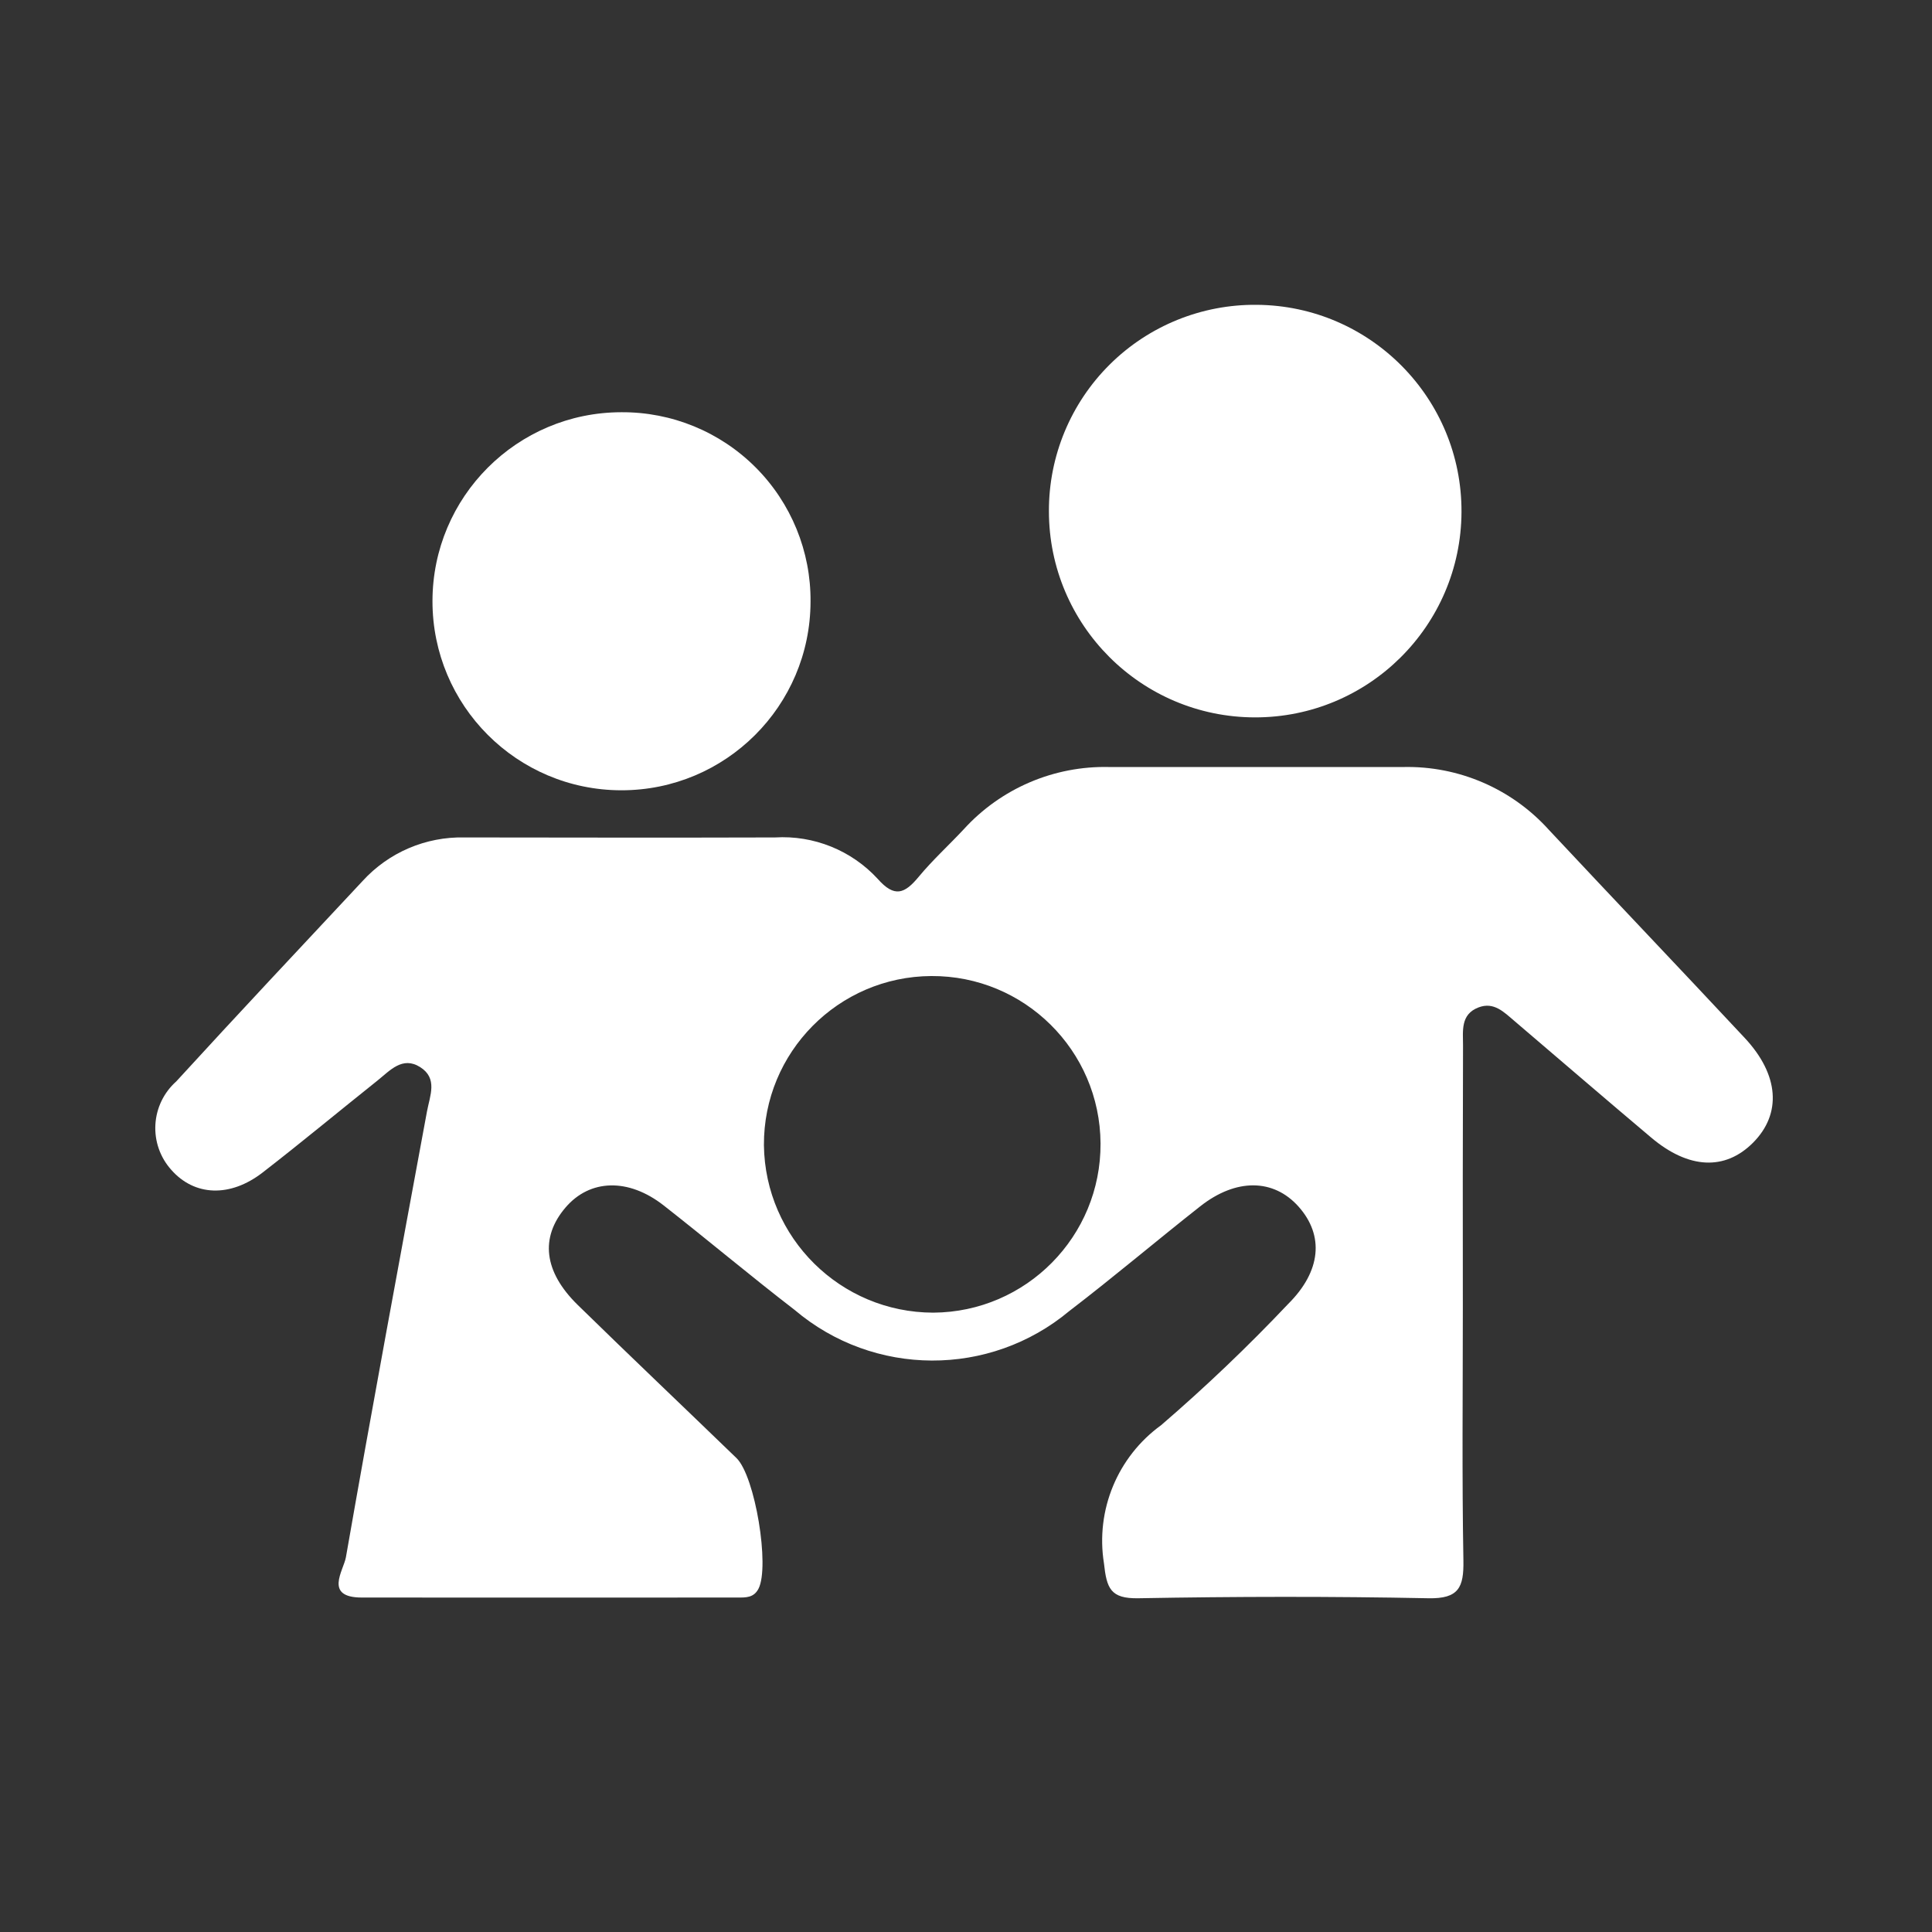 <?xml version="1.0" encoding="UTF-8"?>
<svg width="154px" height="154px" viewBox="0 0 154 154" xmlns="http://www.w3.org/2000/svg" xmlns:xlink="http://www.w3.org/1999/xlink" version="1.1">
 <rect x="0" y="0" width="154" height="154" fill="#333333" stroke="none"/>
 <!-- Generated by Pixelmator Pro 2.3 -->
 <g id="family">
  <g id="Group_45">
   <path id="Path_100" d="M116.603 104.199 C116.603 110.928 116.529 117.658 116.648 124.386 116.686 126.524 116.283 127.447 113.857 127.397 106.153 127.242 98.444 127.257 90.74 127.397 88.51 127.437 88.214 126.608 87.995 124.602 87.32 120.369 89.082 116.116 92.554 113.601 96.091 110.556 99.47 107.331 102.678 103.94 105.31 101.328 105.559 98.48 103.507 96.178 101.516 93.946 98.529 93.903 95.667 96.158 92.172 98.911 88.777 101.791 85.245 104.494 78.895 109.799 69.649 109.765 63.338 104.413 59.815 101.698 56.409 98.833 52.908 96.09 50.086 93.878 47.014 93.981 45.074 96.256 43.04 98.641 43.337 101.362 46.052 104.018 50.241 108.115 54.494 112.15 58.705 116.223 60.198 117.676 61.37 124.874 60.46 126.637 60.084 127.367 59.443 127.34 58.801 127.34 48.816 127.347 38.83 127.347 28.845 127.34 25.79 127.34 27.386 125.183 27.572 124.131 29.645 112.273 31.847 100.438 34.033 88.602 34.267 87.334 34.913 85.963 33.495 85.062 32.078 84.161 31.079 85.341 30.085 86.134 27.031 88.569 24.027 91.068 20.939 93.458 18.33 95.478 15.493 95.34 13.653 93.249 12.768 92.264 12.312 90.967 12.386 89.645 12.46 88.322 13.057 87.084 14.046 86.204 18.954 80.84 23.933 75.541 28.898 70.23 30.977 67.947 33.944 66.679 37.03 66.753 45.278 66.763 53.528 66.778 61.777 66.753 64.862 66.568 67.866 67.779 69.96 70.052 71.311 71.586 72.118 71.232 73.233 69.886 74.348 68.54 75.631 67.377 76.816 66.107 79.78 62.845 84.015 61.032 88.422 61.139 96.236 61.139 104.051 61.139 111.865 61.139 116.271 61.043 120.501 62.868 123.454 66.139 128.644 71.687 133.888 77.182 139.073 82.735 141.823 85.679 142.027 88.781 139.737 91.083 137.506 93.322 134.604 93.197 131.616 90.676 127.965 87.598 124.349 84.483 120.714 81.382 119.884 80.682 119.083 79.829 117.851 80.302 116.394 80.861 116.622 82.192 116.618 83.357 116.597 90.306 116.592 97.253 116.603 104.199 Z M74.388 104.632 C81.796 104.588 87.766 98.548 87.724 91.14 87.682 83.732 81.644 77.76 74.236 77.8 66.828 77.839 60.855 83.876 60.892 91.284 60.987 98.673 66.998 104.618 74.388 104.632 Z" fill="#ffffff" fill-opacity="1" stroke="none"/>
   <path id="Path_101" d="M100.18 24.297 C109.243 24.367 116.541 31.759 116.496 40.822 116.45 49.886 109.079 57.203 100.016 57.183 90.952 57.163 83.614 49.812 83.609 40.749 83.595 36.36 85.341 32.15 88.455 29.058 91.569 25.966 95.792 24.252 100.18 24.297 Z" fill="#ffffff" fill-opacity="1" stroke="none"/>
   <path id="Path_102" d="M64.608 47.961 C64.589 56.277 57.836 63.005 49.52 62.994 41.204 62.983 34.47 56.237 34.473 47.921 34.476 39.605 41.216 32.864 49.532 32.859 53.543 32.833 57.397 34.417 60.23 37.255 63.064 40.094 64.641 43.951 64.608 47.961 Z" fill="#ffffff" fill-opacity="1" stroke="none"/>
  </g>
 </g>
</svg>
